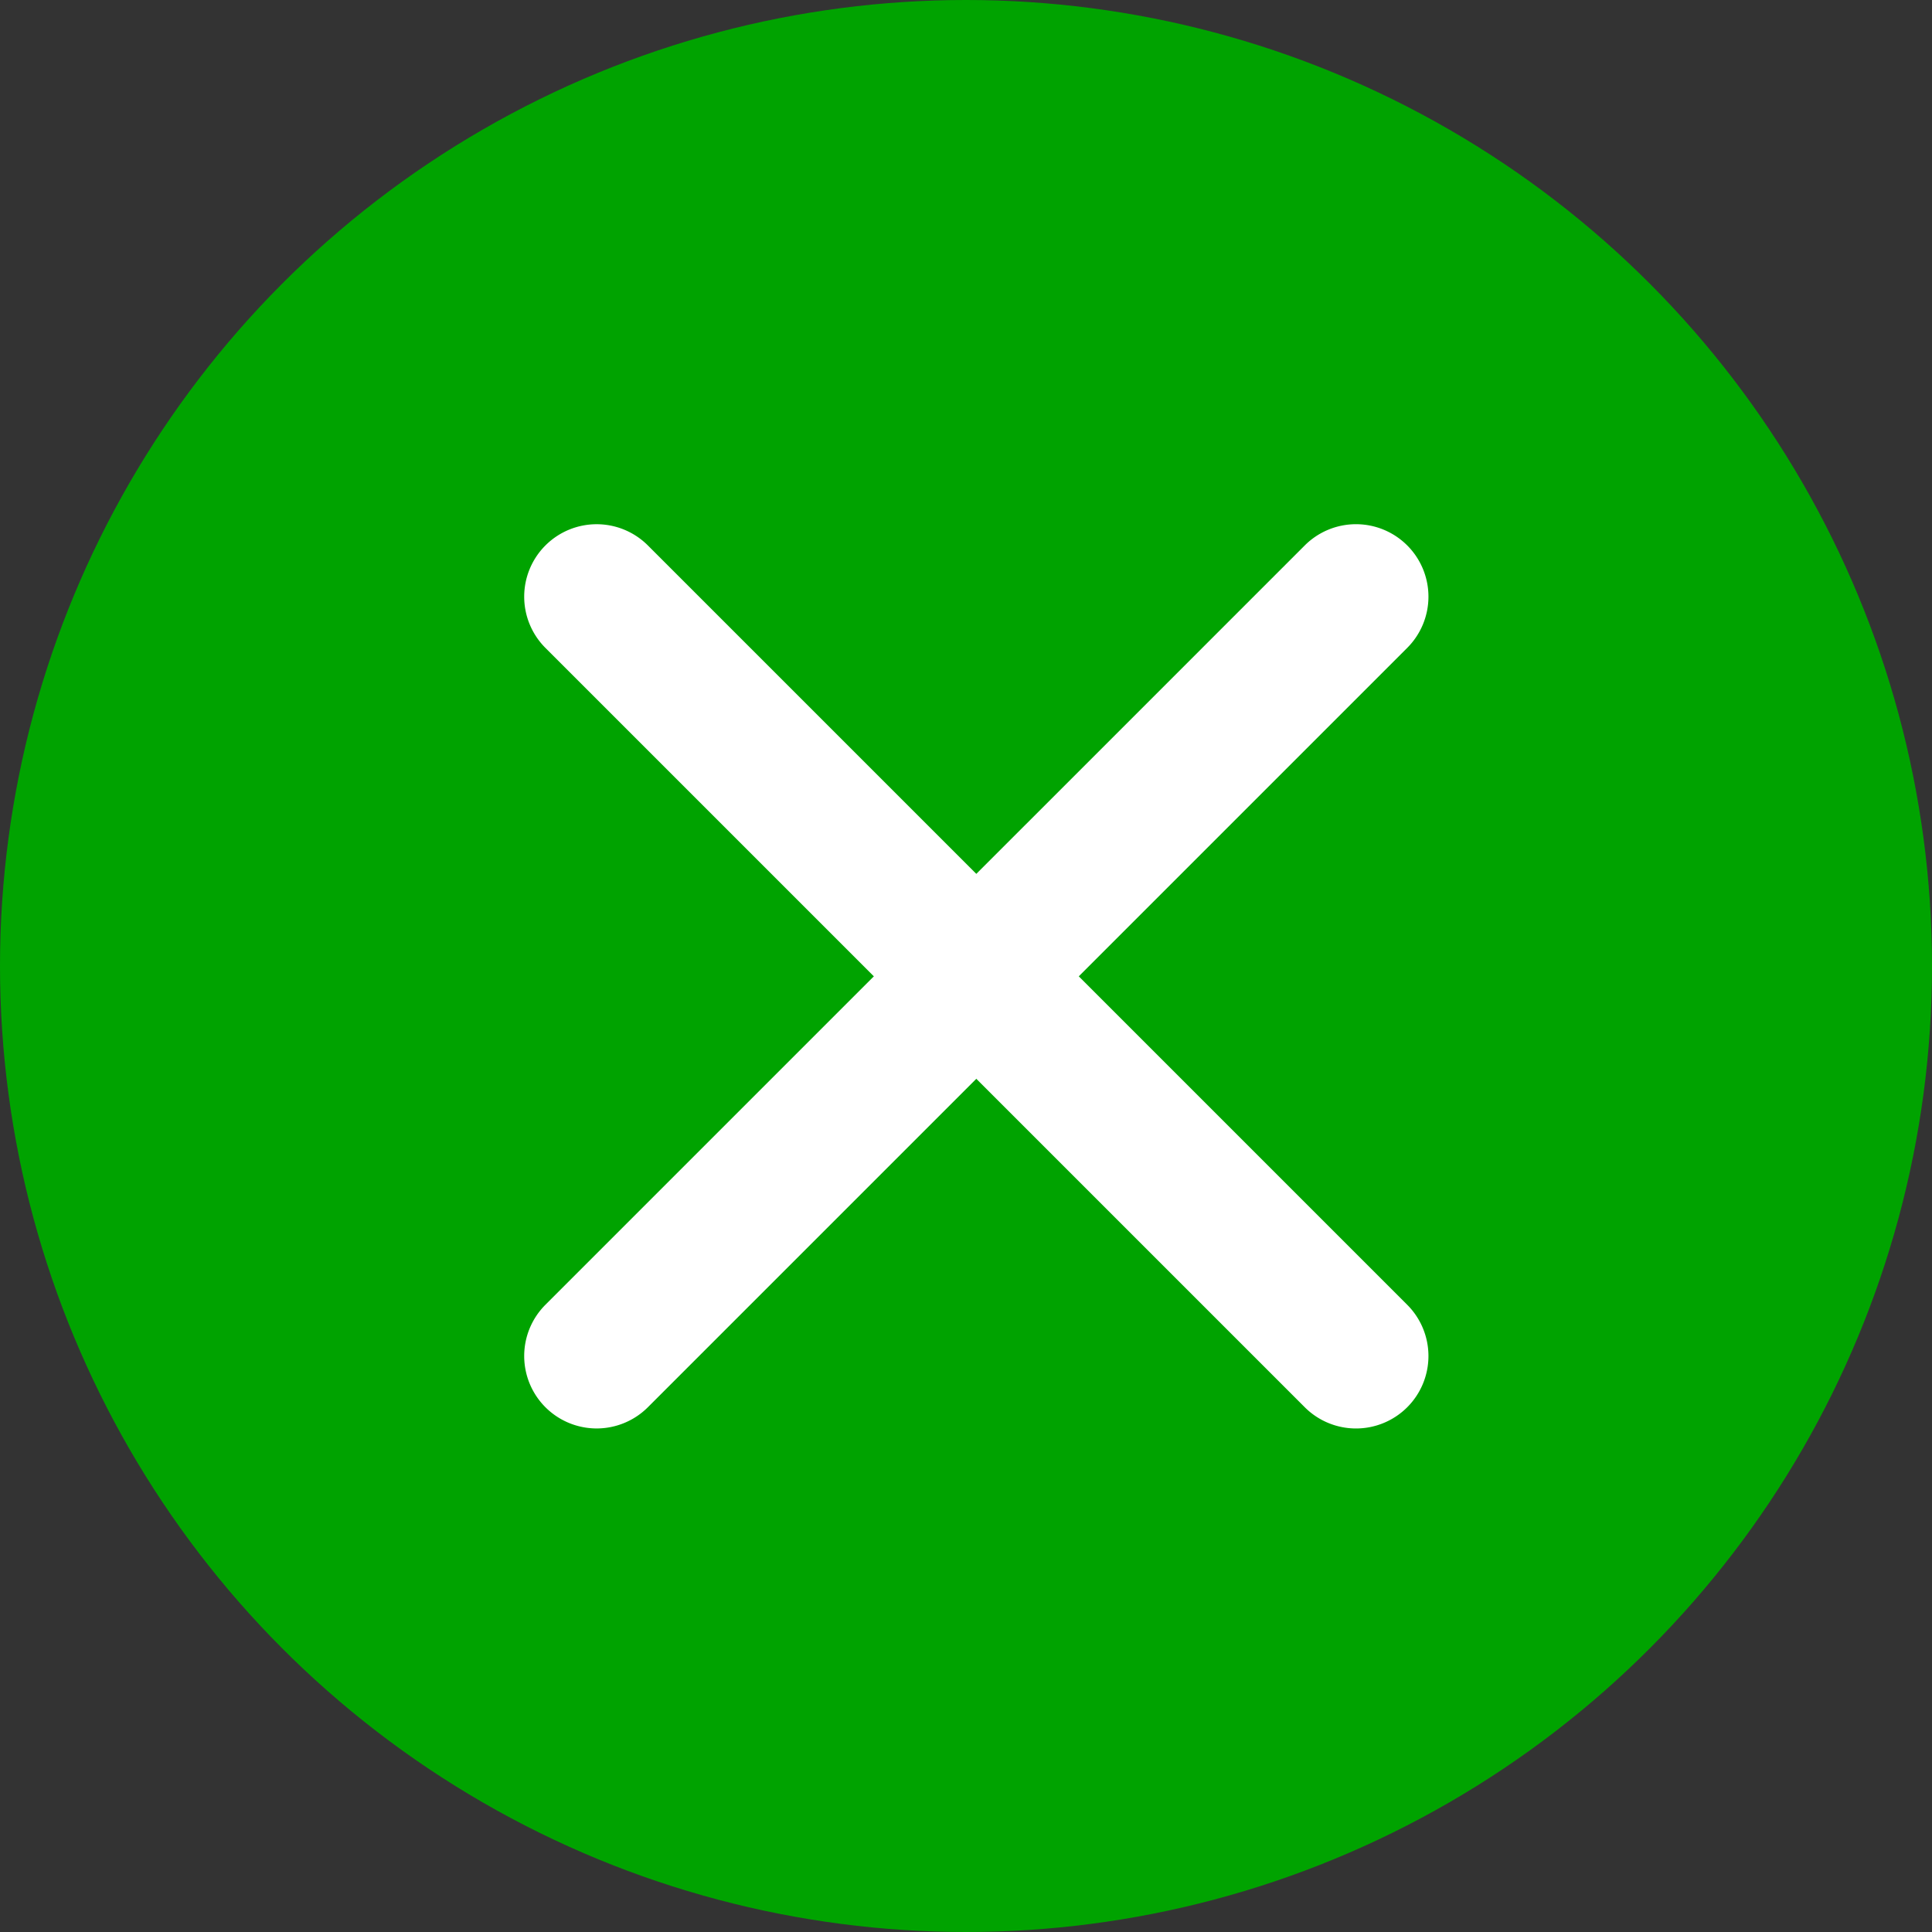 <svg xmlns="http://www.w3.org/2000/svg" width="80" height="80" viewBox="0 0 80 80"><rect x="0" y="0" width="80" height="80" fill="#333333" stroke="none"/><g transform="translate(-927.5 -9379.404)"><circle cx="40" cy="40" r="40" transform="translate(927.5 9379.404)" fill="#00a300"/><g transform="translate(952.206 9404.11)"><path d="M44.467,3H0A3,3,0,0,1-3,0,3,3,0,0,1,0-3H44.467a3,3,0,0,1,3,3A3,3,0,0,1,44.467,3Z" transform="translate(0 0.001) rotate(45)" fill="#fff"/><path d="M44.467,3H0A3,3,0,0,1-3,0,3,3,0,0,1,0-3H44.467a3,3,0,0,1,3,3A3,3,0,0,1,44.467,3Z" transform="translate(0 31.443) rotate(-45)" fill="#fff"/></g></g></svg>